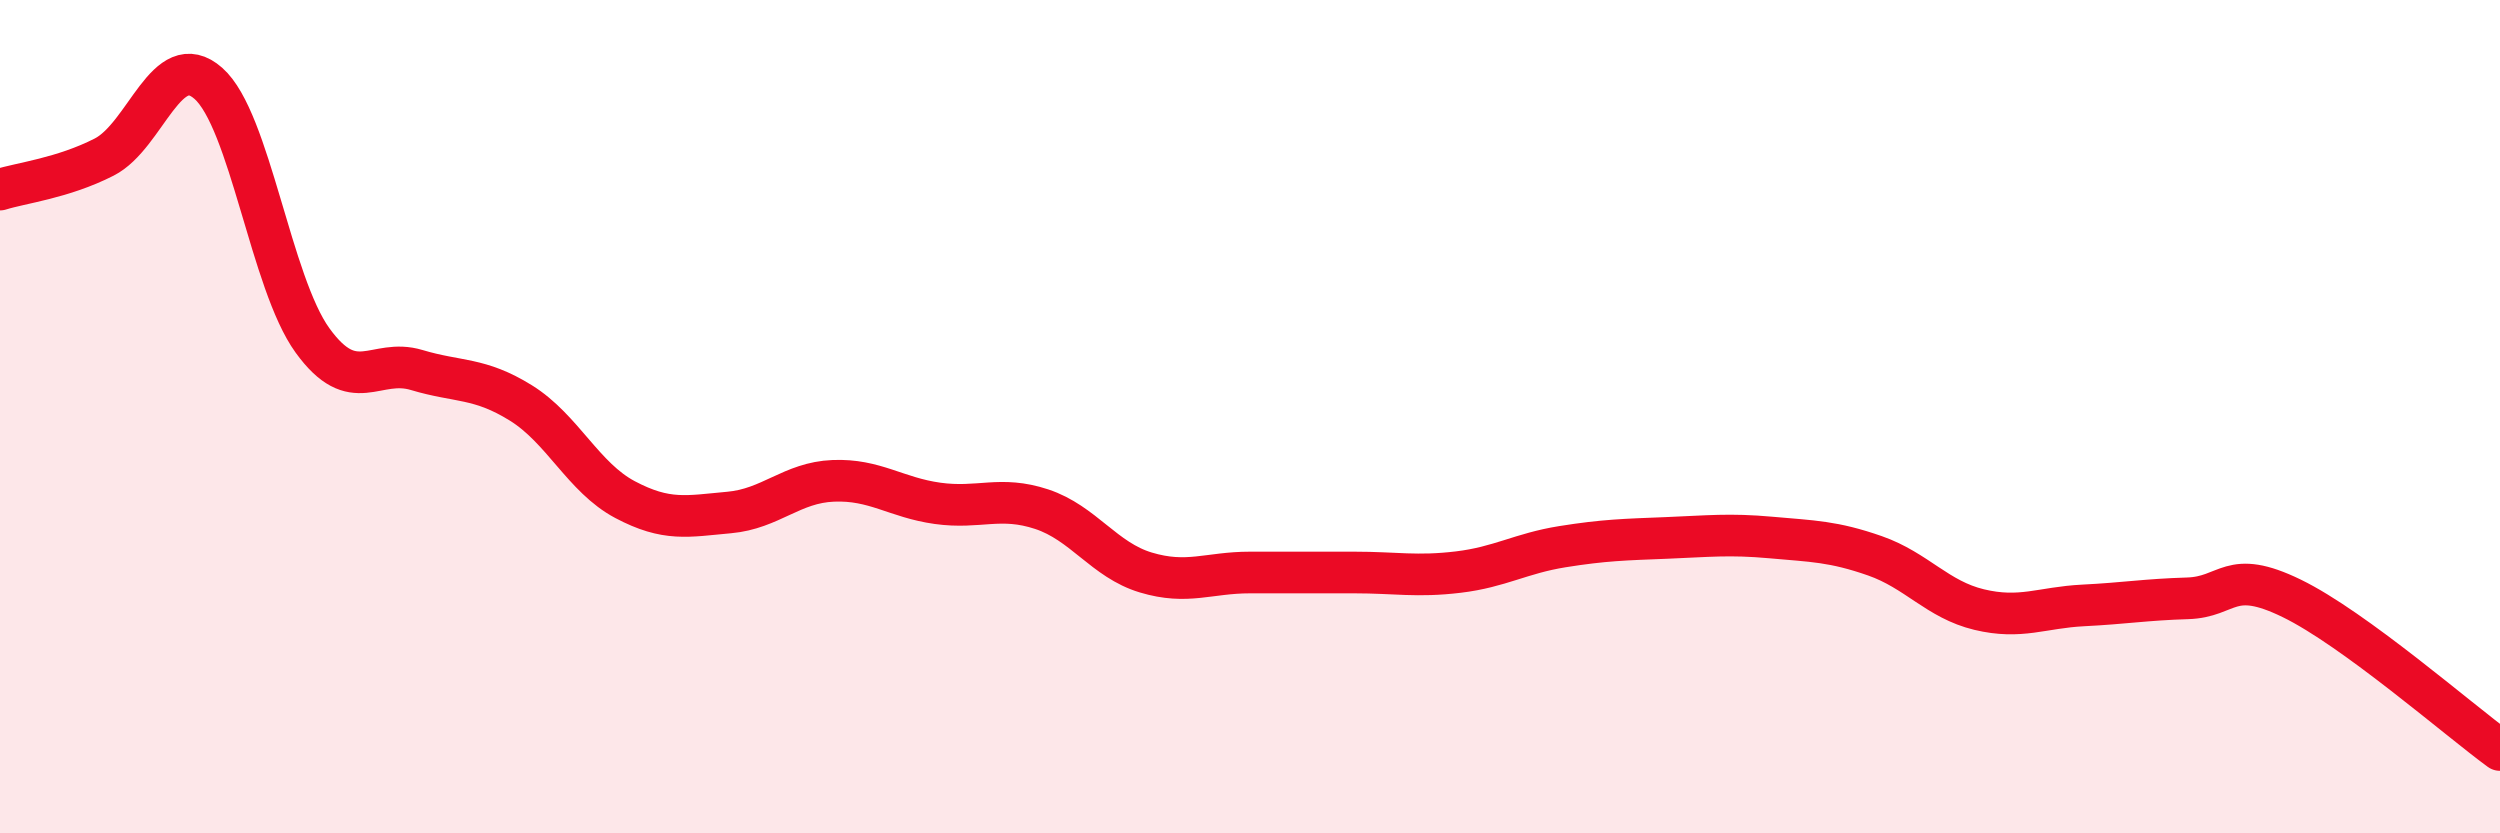 
    <svg width="60" height="20" viewBox="0 0 60 20" xmlns="http://www.w3.org/2000/svg">
      <path
        d="M 0,4.55 C 0.5,4.39 1.5,4.28 2.5,3.77 C 3.5,3.26 4,1.12 5,2 C 6,2.88 6.5,6.79 7.5,8.17 C 8.5,9.55 9,8.58 10,8.88 C 11,9.18 11.5,9.05 12.5,9.67 C 13.5,10.29 14,11.46 15,11.99 C 16,12.52 16.5,12.39 17.5,12.3 C 18.5,12.21 19,11.58 20,11.54 C 21,11.5 21.5,11.94 22.5,12.08 C 23.5,12.22 24,11.89 25,12.22 C 26,12.55 26.5,13.44 27.5,13.74 C 28.5,14.04 29,13.74 30,13.74 C 31,13.74 31.5,13.74 32.5,13.74 C 33.5,13.74 34,13.85 35,13.73 C 36,13.61 36.5,13.28 37.5,13.12 C 38.5,12.96 39,12.95 40,12.91 C 41,12.87 41.5,12.81 42.5,12.9 C 43.5,12.99 44,12.99 45,13.34 C 46,13.69 46.5,14.39 47.5,14.63 C 48.5,14.87 49,14.58 50,14.53 C 51,14.48 51.5,14.39 52.5,14.36 C 53.5,14.33 53.5,13.63 55,14.36 C 56.5,15.09 59,17.27 60,18L60 20L0 20Z"
        fill="#EB0A25"
        opacity="0.1"
        stroke-linecap="round"
        stroke-linejoin="round"
      />
      <path
        d="M 0,4.55 C 0.5,4.39 1.5,4.28 2.5,3.77 C 3.5,3.26 4,1.12 5,2 C 6,2.88 6.5,6.79 7.5,8.17 C 8.5,9.55 9,8.58 10,8.88 C 11,9.18 11.5,9.05 12.5,9.67 C 13.5,10.29 14,11.46 15,11.99 C 16,12.52 16.5,12.39 17.5,12.3 C 18.5,12.21 19,11.58 20,11.54 C 21,11.5 21.5,11.94 22.5,12.08 C 23.5,12.22 24,11.89 25,12.22 C 26,12.55 26.5,13.44 27.5,13.74 C 28.5,14.04 29,13.74 30,13.74 C 31,13.74 31.5,13.74 32.5,13.74 C 33.5,13.74 34,13.85 35,13.73 C 36,13.61 36.5,13.28 37.5,13.12 C 38.5,12.96 39,12.95 40,12.91 C 41,12.87 41.5,12.81 42.5,12.9 C 43.5,12.99 44,12.99 45,13.34 C 46,13.69 46.5,14.39 47.5,14.63 C 48.5,14.87 49,14.58 50,14.53 C 51,14.48 51.5,14.39 52.5,14.36 C 53.5,14.33 53.5,13.63 55,14.36 C 56.5,15.09 59,17.27 60,18"
        stroke="#EB0A25"
        stroke-width="1"
        fill="none"
        stroke-linecap="round"
        stroke-linejoin="round"
      />
    </svg>
  